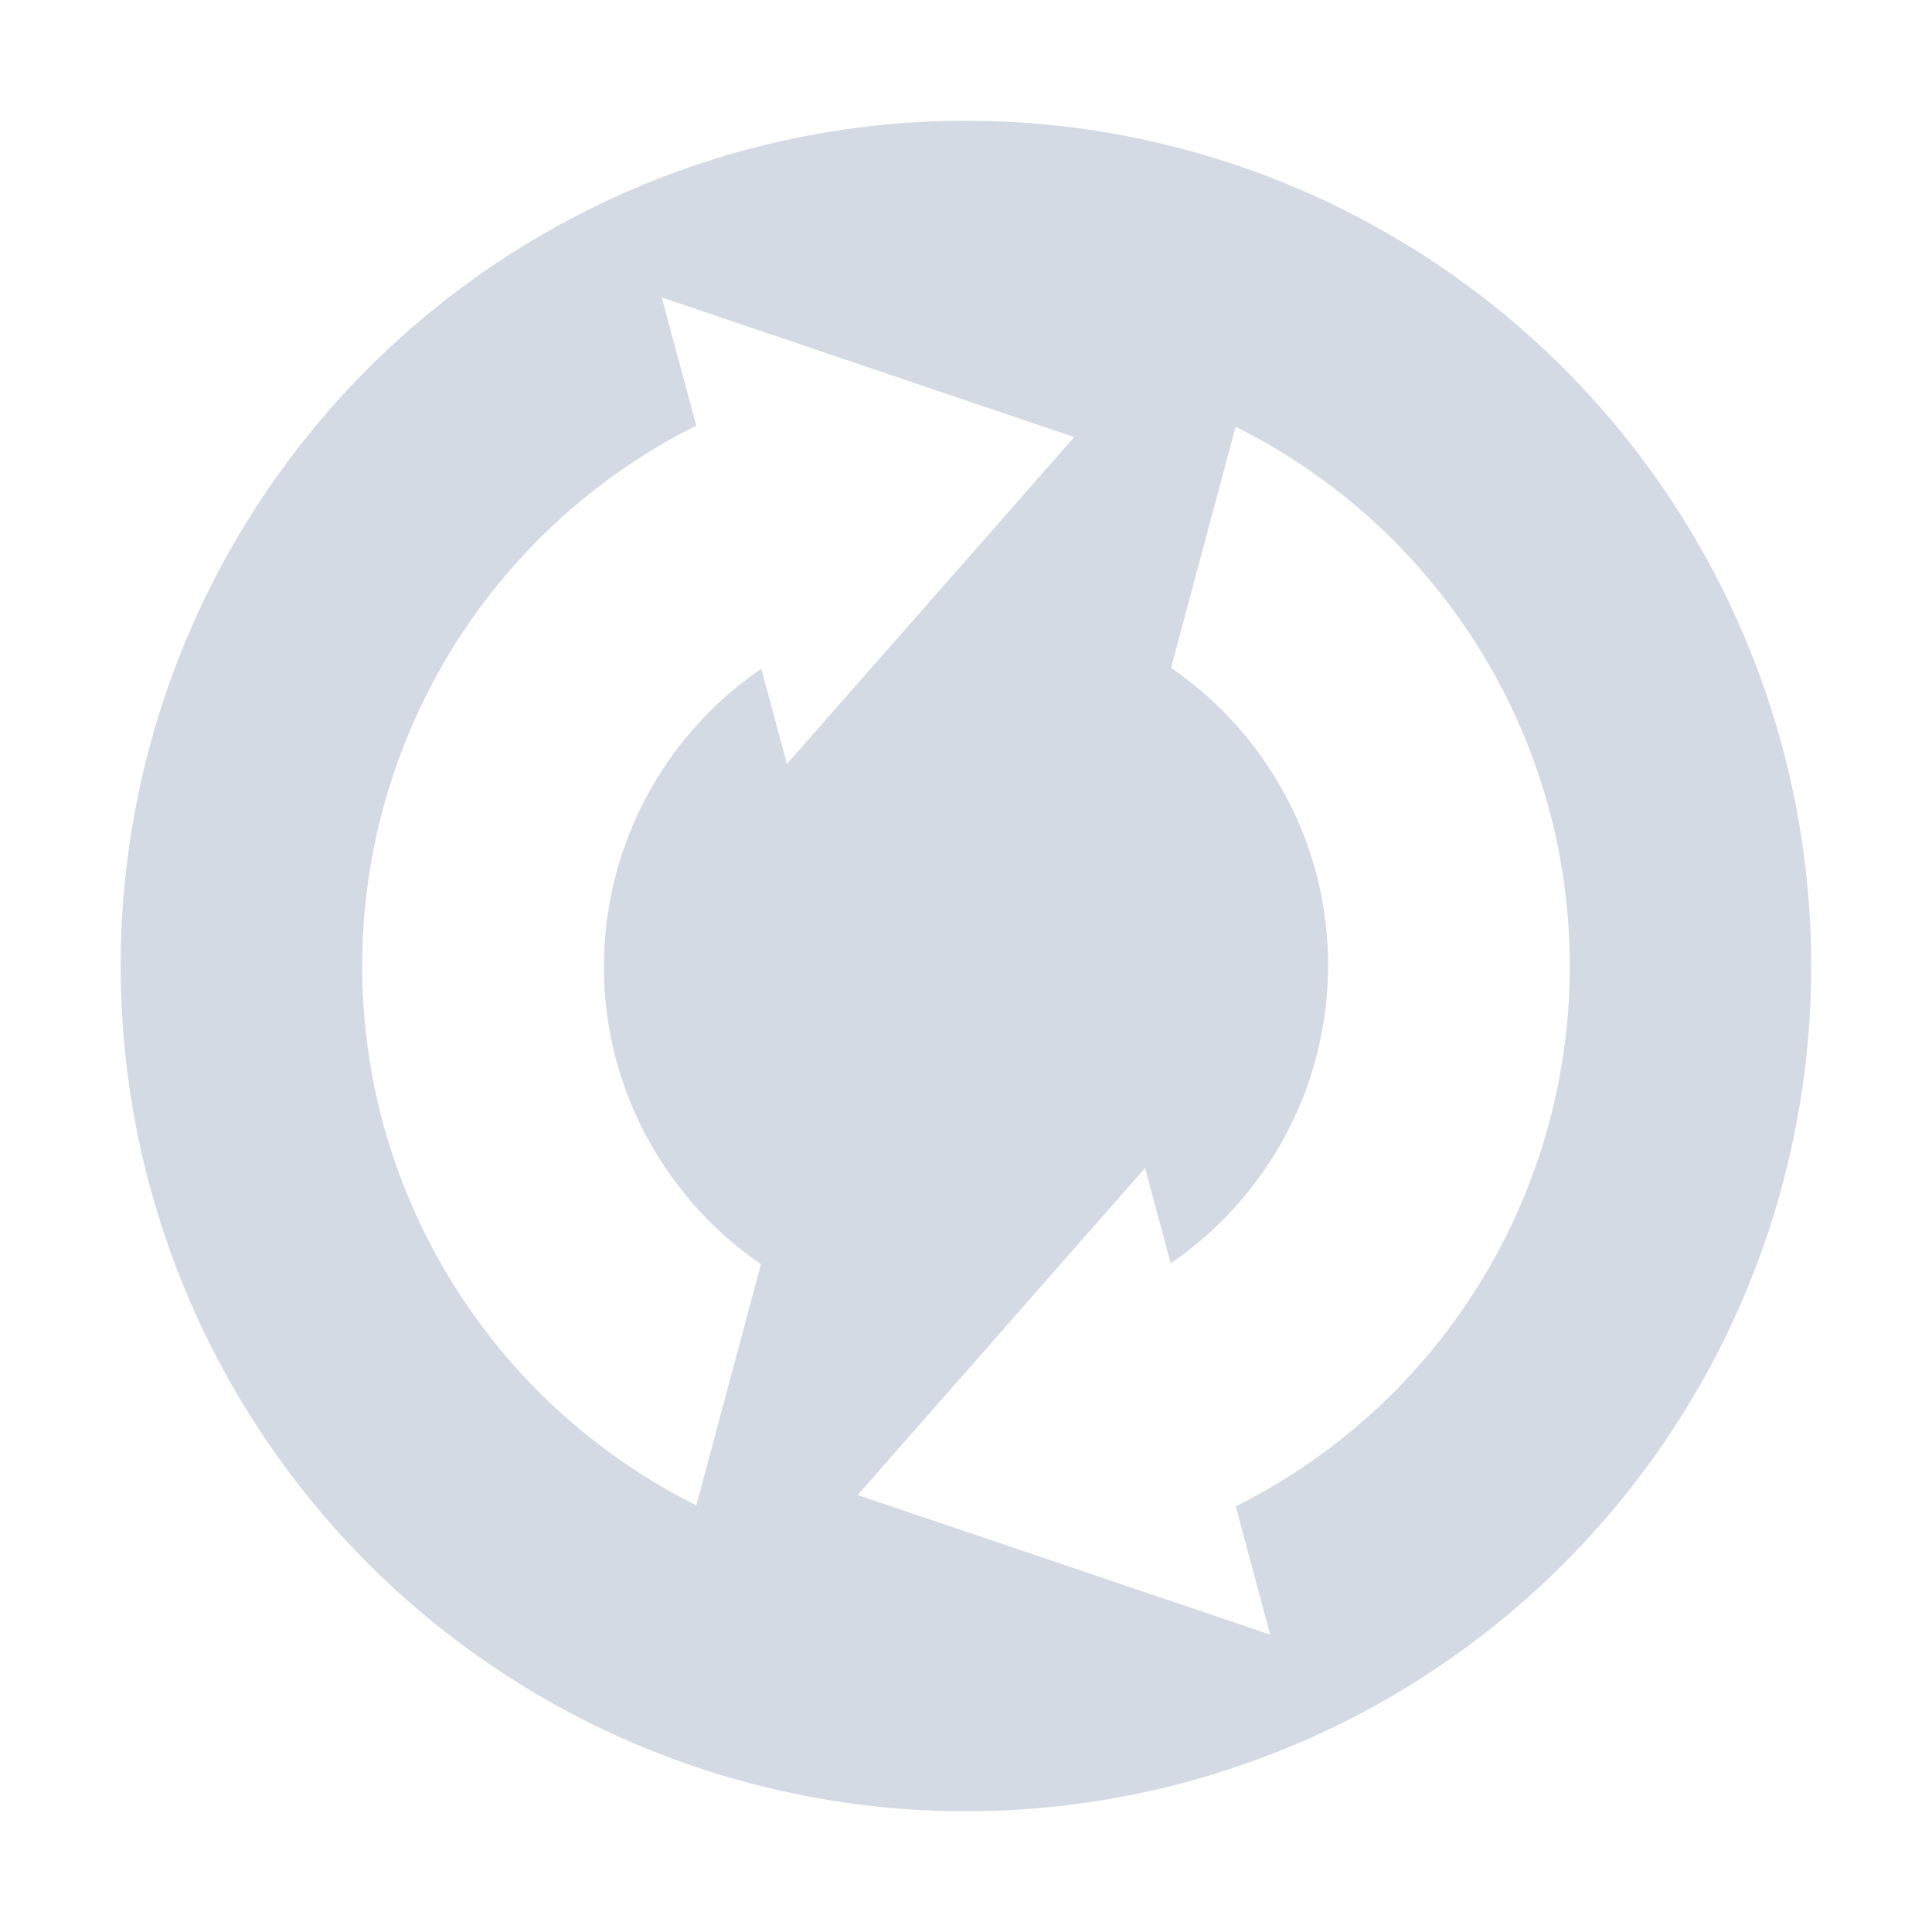 <svg xmlns="http://www.w3.org/2000/svg" width="16" height="16"><defs><style id="current-color-scheme" type="text/css"></style></defs><path d="M14.761 6.188A7 7 0 1 0 1.238 9.812a7 7 0 0 0 13.523-3.624zm-1.931.518a5.002 5.002 0 0 1-2.596 5.769l.285 1.062-3.416-1.156 2.38-2.708.212.789a2.99 2.99 0 0 0 1.203-3.238 3 3 0 0 0-1.2-1.693l.535-1.997a5 5 0 0 1 2.597 3.172zM8.897 3.619l-2.38 2.708-.212-.789a2.99 2.99 0 0 0-1.203 3.238 3 3 0 0 0 1.2 1.693l-.535 1.997A5 5 0 0 1 3.17 9.294a5.002 5.002 0 0 1 2.596-5.769L5.48 2.463 8.897 3.62z" fill="currentColor" color="#d3dae3"/></svg>